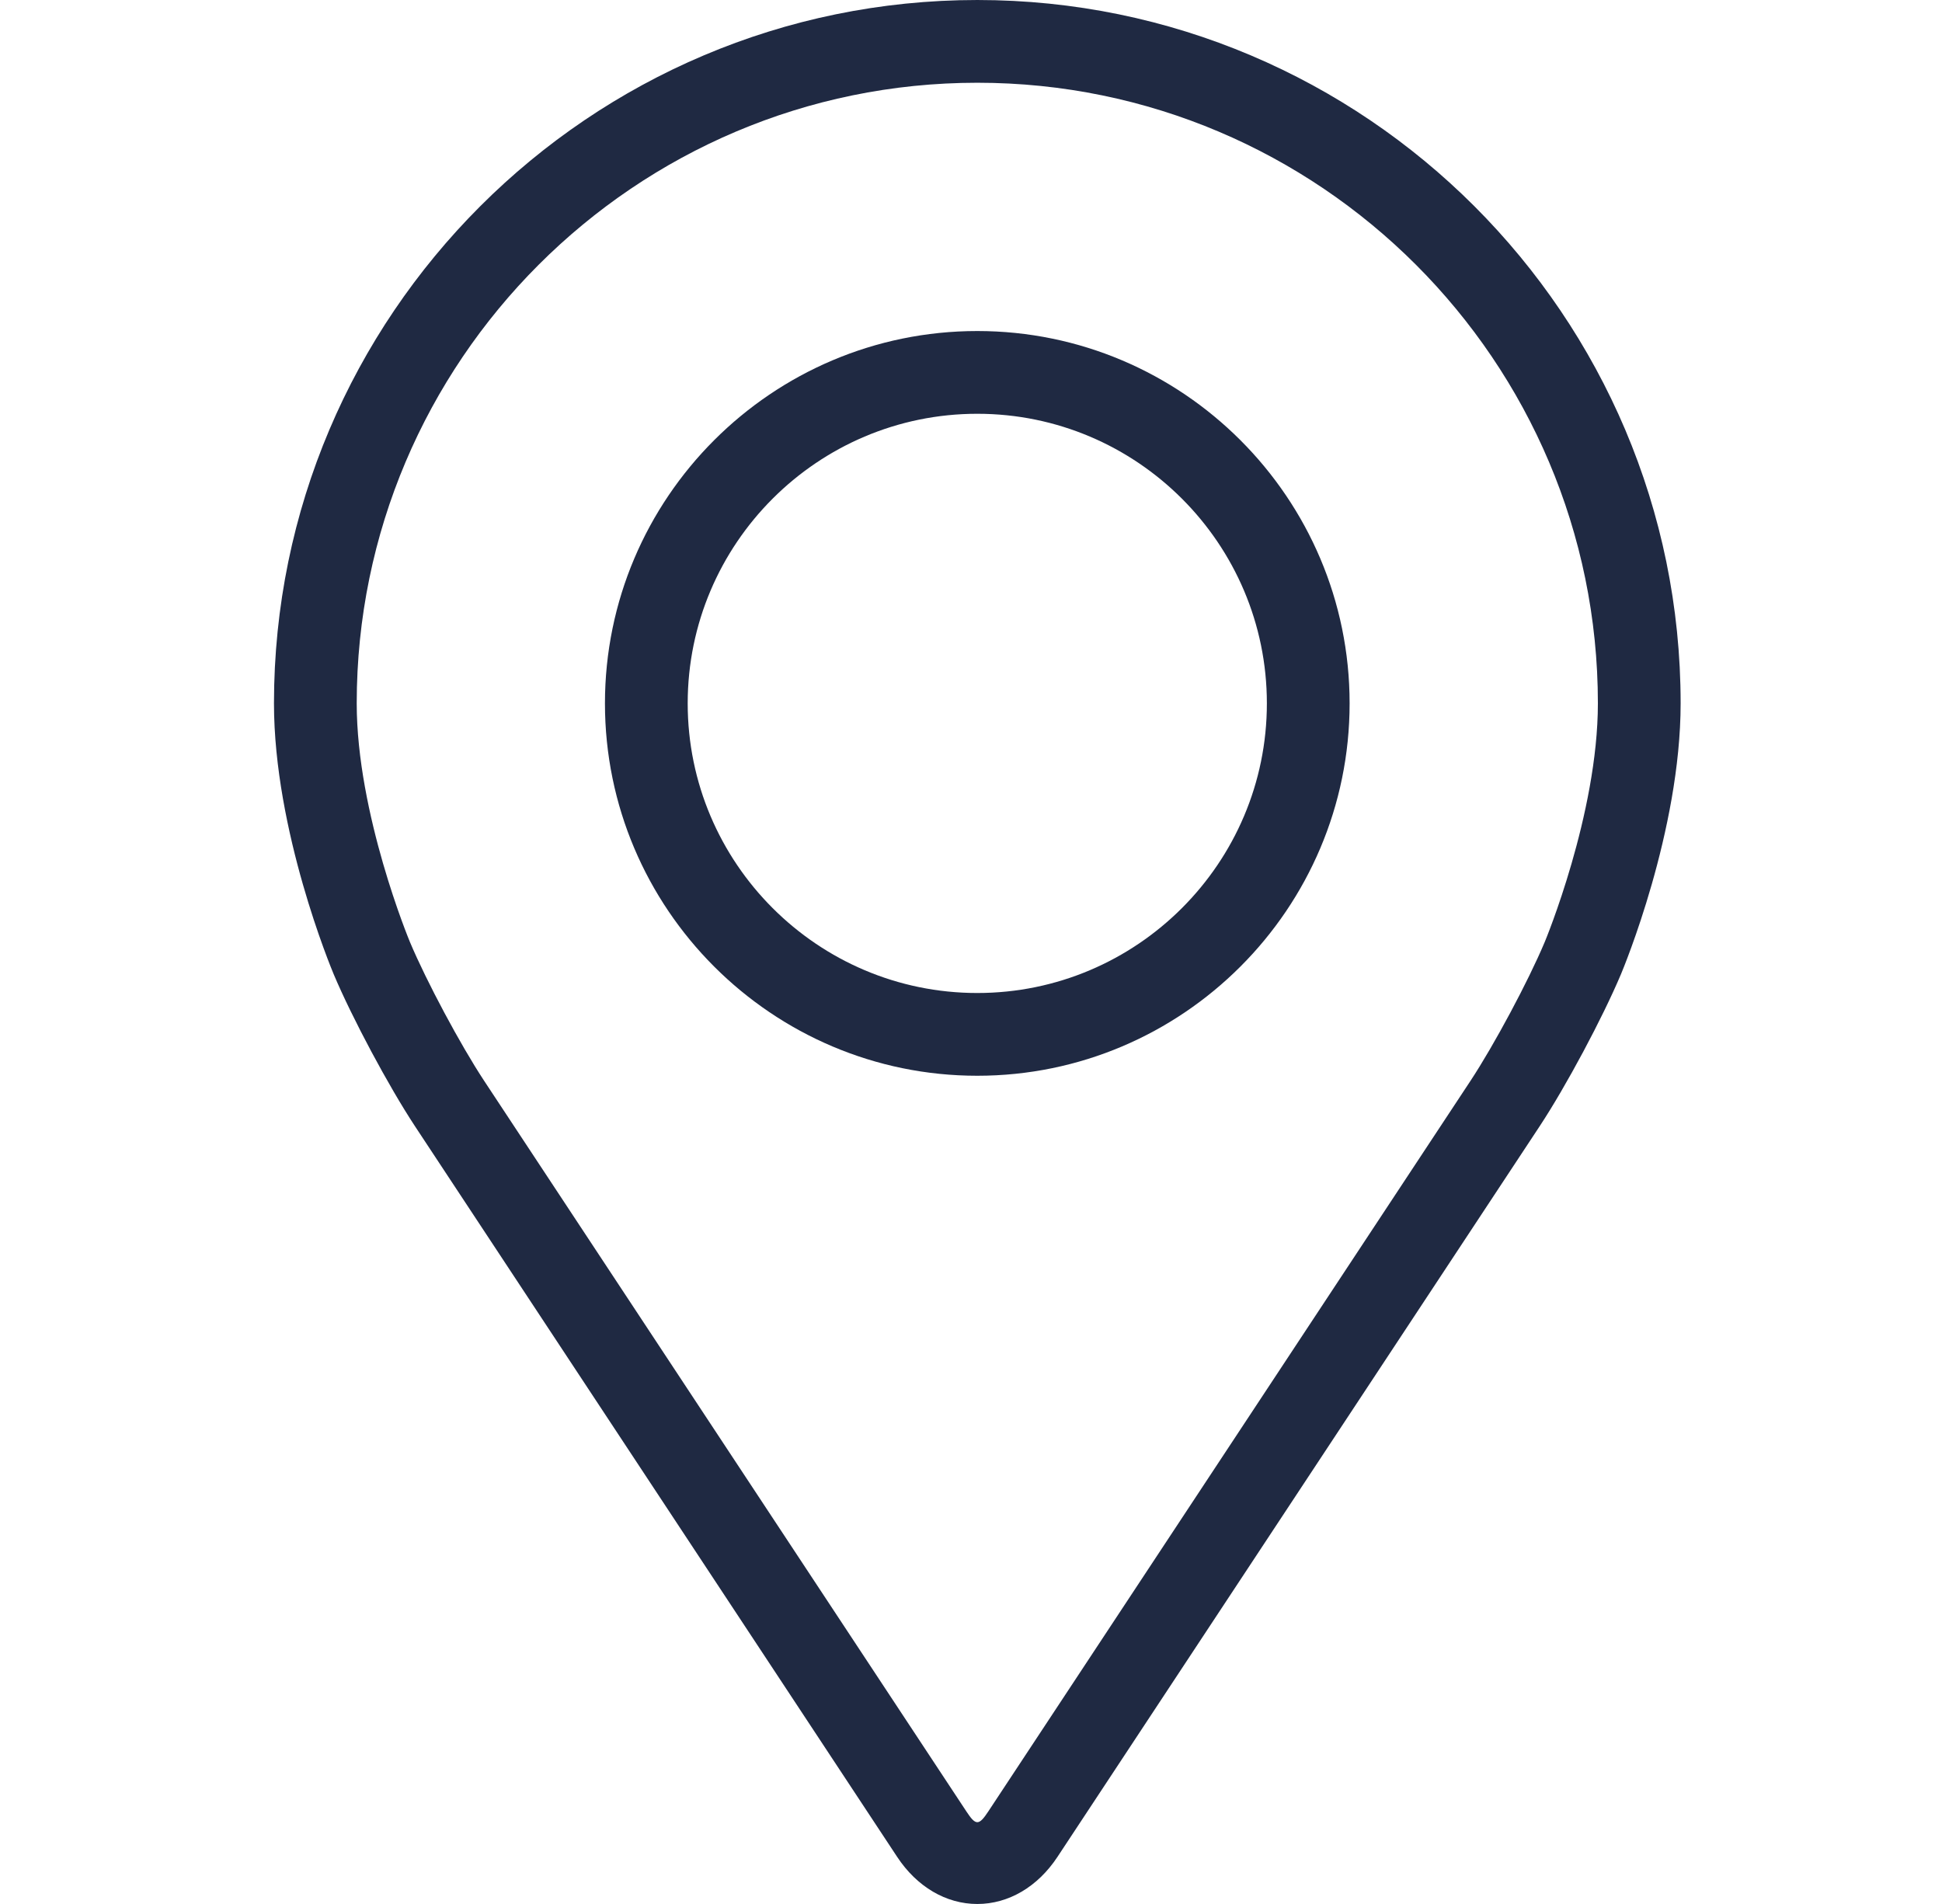 <svg xmlns="http://www.w3.org/2000/svg" fill="none" viewBox="0 0 51 50" height="50" width="51">
<g clip-path="url(#clip0_3371_6738)">
<path fill="#1F2942" d="M25.666 6.10352e-05C15.481 6.10352e-05 7.195 8.286 7.195 18.47C7.195 21.823 8.699 25.429 8.762 25.581C9.248 26.734 10.206 28.525 10.897 29.574L23.561 48.763C24.079 49.549 24.846 50 25.666 50C26.485 50 27.252 49.549 27.77 48.764L40.435 29.574C41.127 28.525 42.084 26.734 42.57 25.581C42.633 25.43 44.136 21.824 44.136 18.47C44.136 8.286 35.85 6.10352e-05 25.666 6.10352e-05ZM40.567 24.738C40.133 25.771 39.241 27.437 38.621 28.378L25.956 47.567C25.706 47.947 25.626 47.947 25.377 47.567L12.711 28.378C12.091 27.437 11.199 25.77 10.765 24.737C10.747 24.693 9.368 21.373 9.368 18.47C9.368 9.484 16.679 2.173 25.666 2.173C34.652 2.173 41.963 9.484 41.963 18.47C41.963 21.378 40.581 24.706 40.567 24.738Z"></path>
<path fill="#1F2942" d="M25.665 8.693C20.273 8.693 15.887 13.08 15.887 18.471C15.887 23.862 20.273 28.25 25.665 28.25C31.057 28.25 35.443 23.862 35.443 18.471C35.443 13.08 31.057 8.693 25.665 8.693ZM25.665 26.077C21.472 26.077 18.06 22.665 18.06 18.471C18.06 14.277 21.472 10.866 25.665 10.866C29.858 10.866 33.27 14.277 33.27 18.471C33.27 22.665 29.858 26.077 25.665 26.077Z"></path>
</g>
<defs>
<clipPath id="clip0_3371_6738">
<rect transform="translate(0.664 6.10352e-05)" fill="white" height="50" width="50"></rect>
</clipPath>
</defs>
</svg>
